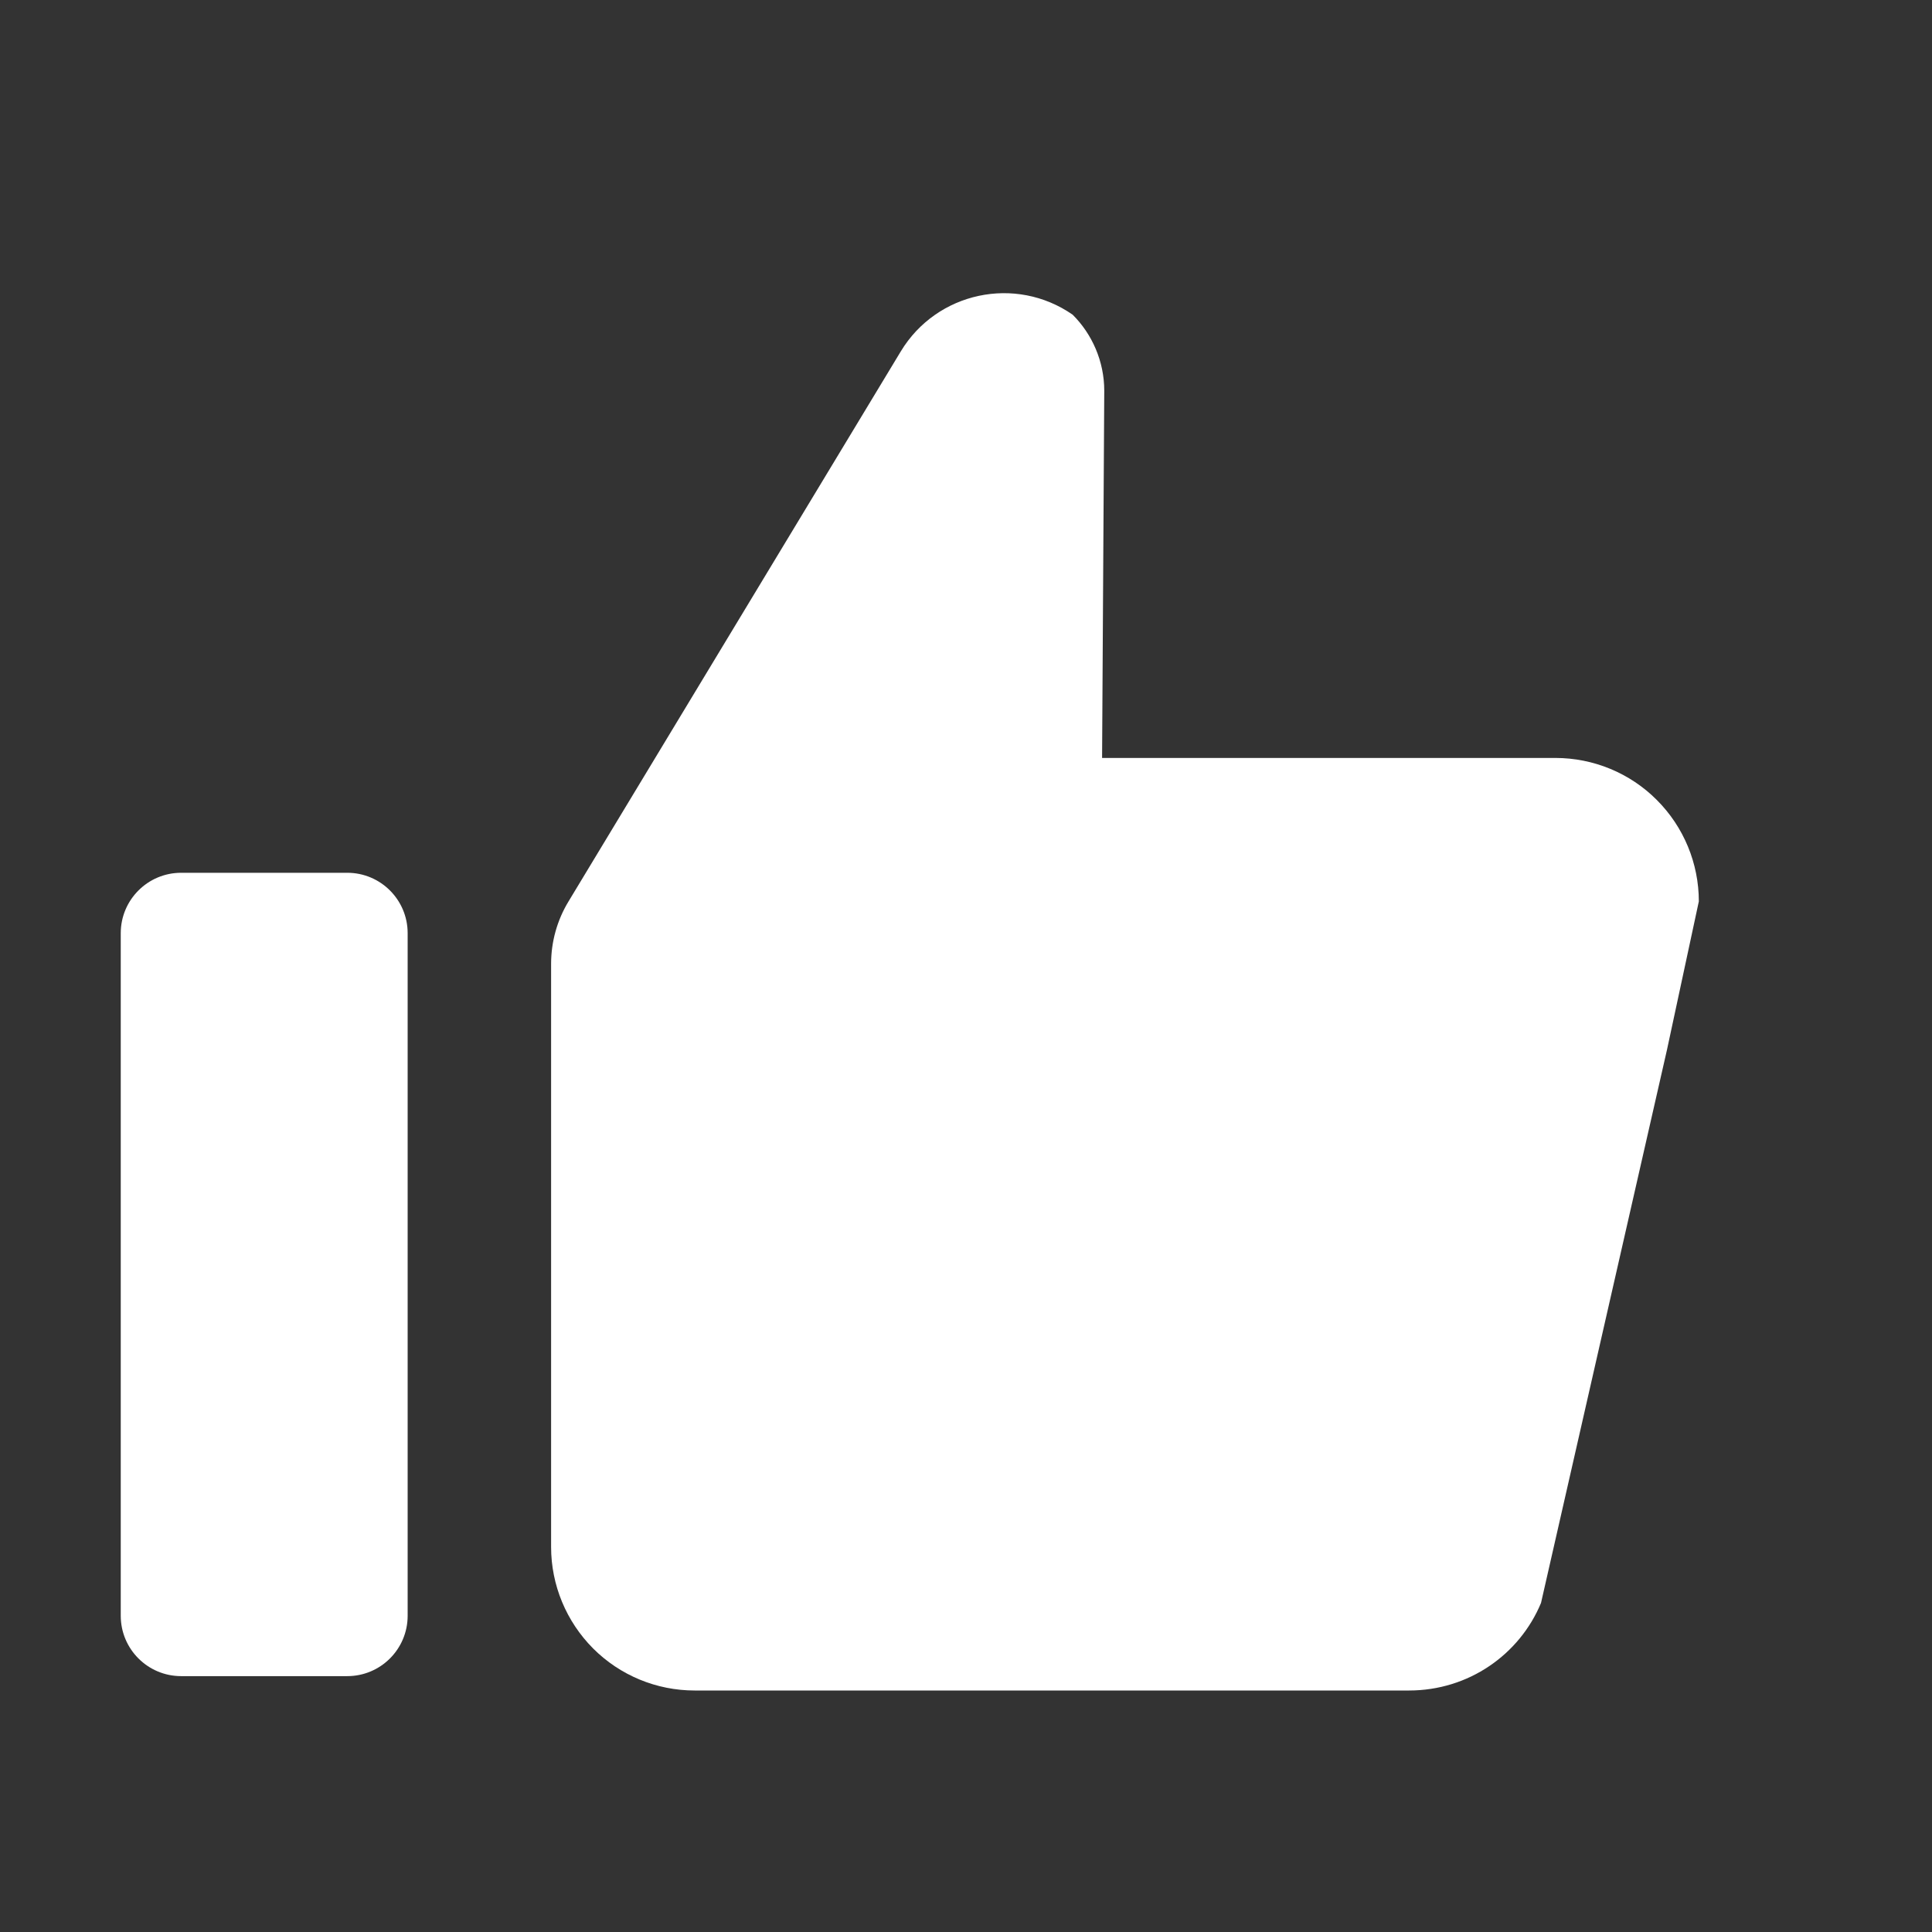 <svg width="16" height="16" viewBox="0 0 16 16" fill="none" xmlns="http://www.w3.org/2000/svg">
<rect x="0" y="0" width="16" height="16" fill="#333333" stroke="none"/>
<g id="Group 11066">
<g id="Group 11067">
<path id="Vector" d="M1 13.381C1 13.657 1.224 13.881 1.5 13.881H2.876C3.152 13.881 3.376 13.657 3.376 13.381V7.728C3.376 7.452 3.152 7.228 2.876 7.228H1.5C1.224 7.228 1 7.452 1 7.728V13.381Z" fill="white"/>
<path id="Vector_2" d="M13.721 6.625C13.944 6.848 14.069 7.15 14.069 7.465L13.805 8.695L12.762 13.275C12.584 13.703 12.162 14 11.669 14H5.753C5.437 14 5.135 13.875 4.912 13.652C4.69 13.429 4.564 13.127 4.564 12.812V7.982C4.564 7.799 4.614 7.62 4.709 7.464L7.46 2.91C7.758 2.417 8.41 2.278 8.883 2.606C9.044 2.766 9.145 2.992 9.145 3.236L9.127 6.277H12.881C13.196 6.277 13.499 6.402 13.721 6.625Z" fill="white"/>
</g>
</g>
</svg>
